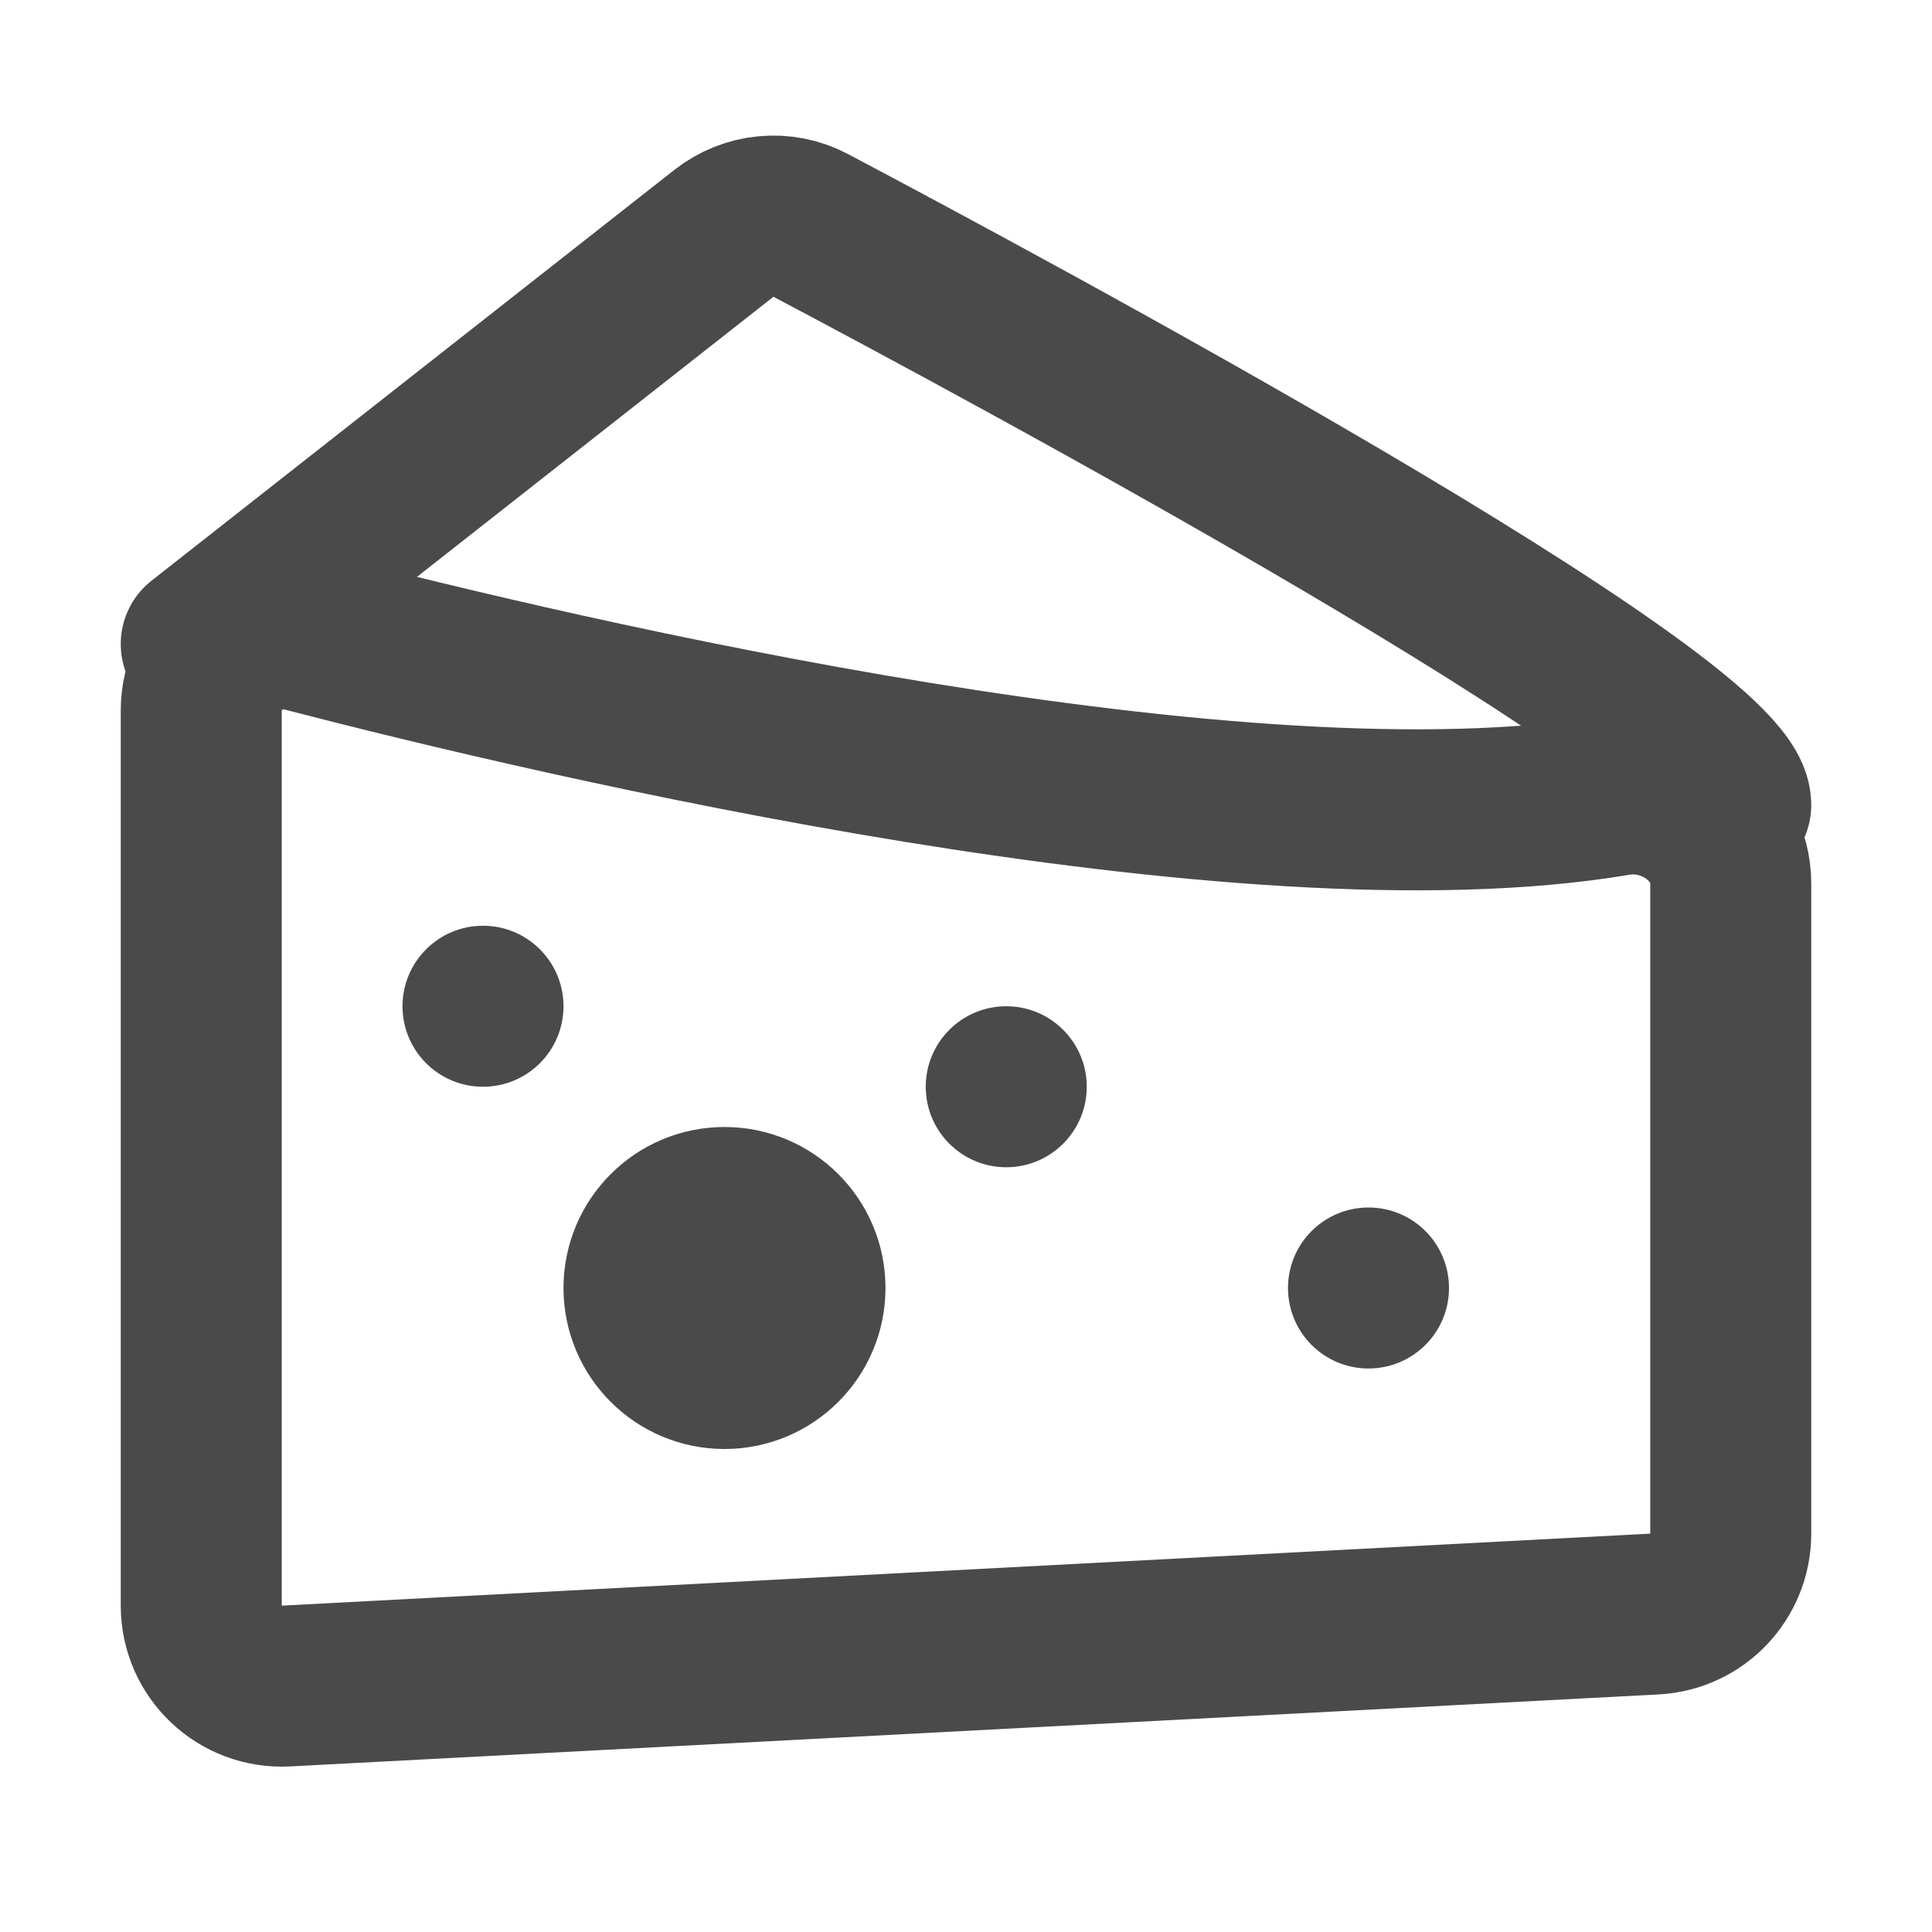 <?xml version="1.0" encoding="UTF-8"?><svg width="24" height="24" viewBox="0 0 48 48" fill="none" xmlns="http://www.w3.org/2000/svg"><path d="M43 20C43 17.828 24.892 8.112 20.134 5.596C19.439 5.229 18.603 5.312 17.985 5.797L5 16" stroke="#4a4a4a" stroke-width="4" stroke-linecap="round" stroke-linejoin="round"/><path d="M5 17.652C5 16.323 6.269 15.354 7.555 15.688C13.962 17.35 30.86 21.333 40.161 19.759C41.556 19.523 43 20.537 43 21.951V38.102C43 39.166 42.167 40.044 41.105 40.1L7.105 41.889C5.961 41.949 5 41.038 5 39.892V17.652Z" fill="none" stroke="#4a4a4a" stroke-width="4" stroke-linecap="round" stroke-linejoin="round"/><circle cx="12" cy="25" r="2" fill="#4a4a4a"/><circle cx="25" cy="27" r="2" fill="#4a4a4a"/><circle cx="34" cy="32" r="2" fill="#4a4a4a"/><circle cx="18" cy="32" r="2" fill="#4a4a4a" stroke="#4a4a4a" stroke-width="4"/></svg>